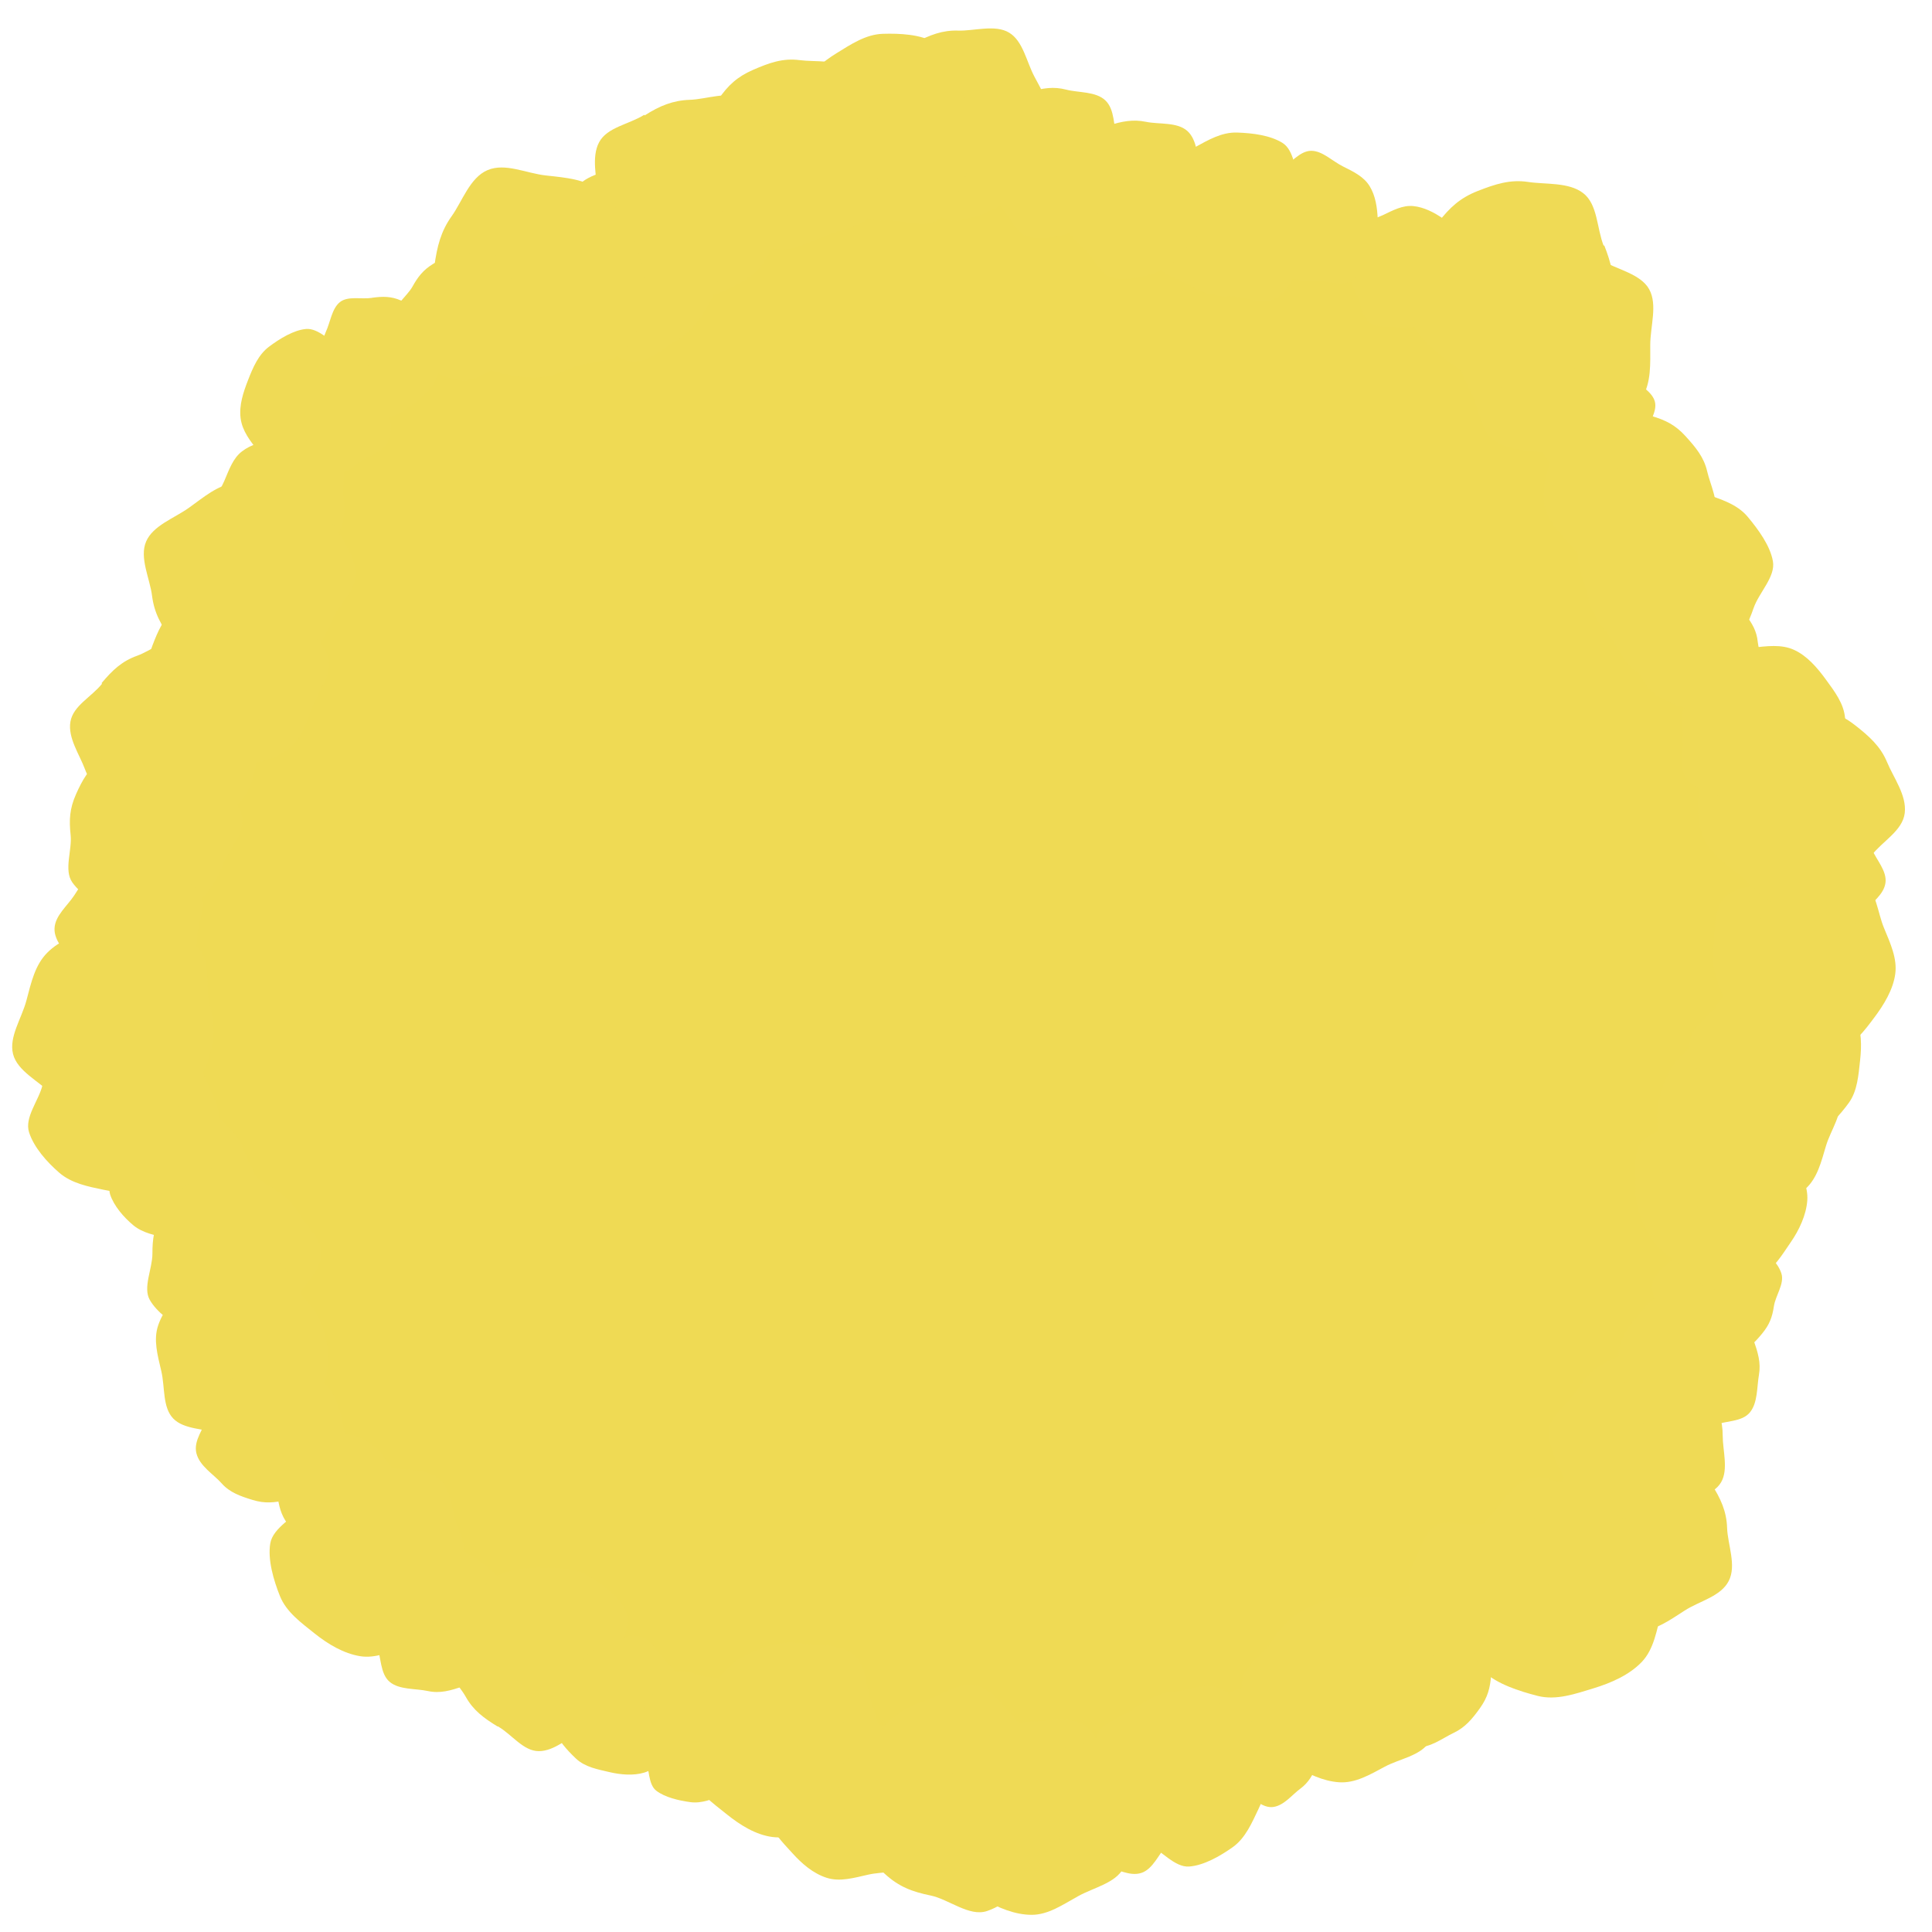 <svg width="36" height="36" fill="none" xmlns="http://www.w3.org/2000/svg"><path d="M18 33.86c8.737 0 15.82-7.083 15.82-15.82S26.737 2.22 18 2.22 2.18 9.303 2.18 18.04 9.263 33.86 18 33.86Z" fill="#EFDA54"/><path d="M3.342 19.4c.23.21.38.39.47.66.09.27.33.58.26.87-.07.29-.39.46-.6.69-.21.23-.4.46-.67.55-.27.09-.58.06-.87 0-.29-.06-.6-.12-.83-.32-.23-.2-.47-.47-.56-.75-.09-.28.18-.59.25-.88.07-.29.14-.49.34-.72.2-.23.39-.4.66-.48.27-.08.59-.29.87-.22.28.07.43.41.66.61l.02-.01Z" fill="#EFDA55"/><path d="M4.183 20.94c.18.16.3.3.37.51.07.21.26.45.21.67-.05.22-.3.36-.46.53-.16.17-.3.36-.51.42-.21.06-.45.05-.67 0-.22-.05-.46-.09-.64-.24s-.36-.36-.43-.57c-.07-.21.14-.46.18-.68.04-.22.1-.38.26-.56.16-.18.3-.31.51-.38.21-.07.45-.22.67-.18.22.04.34.31.51.47v.01Z" fill="#EFDA55"/><path d="M5 22.09c.25.14.43.28.57.52.14.24.42.47.42.75s-.26.5-.41.75c-.15.25-.27.5-.5.64-.23.14-.53.17-.8.17s-.58.01-.83-.13-.53-.34-.66-.57c-.13-.23.05-.58.05-.86s.03-.48.17-.73.28-.44.51-.58c.23-.14.48-.38.76-.38s.48.28.73.43L5 22.09Z" fill="#EFDA55"/><path d="M4.896 26.71c-.3.07-.54.09-.81 0s-.66-.07-.86-.28c-.2-.21-.15-.58-.22-.88-.07-.3-.15-.58-.06-.85s.29-.51.5-.7c.21-.19.44-.42.73-.49s.65-.11.92-.03.38.49.57.7c.19.21.32.39.39.69.07.3.1.54.01.81-.09.27-.1.64-.32.84-.22.2-.58.12-.87.19h.02Z" fill="#EFDA55"/><path d="M3.87 26.39c.07-.24.15-.42.32-.57.17-.15.31-.44.54-.5.23-.06.47.12.71.19s.47.13.63.29c.16.16.25.4.3.64.05.24.13.48.06.71-.07.23-.18.51-.35.67-.17.16-.49.08-.73.13s-.41.07-.64 0c-.23-.07-.43-.14-.58-.31-.15-.17-.41-.32-.47-.56-.06-.24.14-.46.21-.69Z" fill="#EFDA55"/><path d="M7.165 28.19c-.09.18-.18.31-.34.41-.16.1-.32.31-.51.32-.19.01-.36-.17-.54-.26-.18-.09-.36-.17-.46-.33-.1-.16-.14-.36-.15-.56-.01-.2-.03-.4.06-.58.09-.18.22-.38.38-.48.16-.1.41.01.6 0s.34 0 .52.09.32.18.42.34c.1.16.28.32.29.52.01.2-.18.35-.28.53h.01Z" fill="#EFDA55"/><path d="M8.526 28.44c.12.31.19.56.14.86-.05.3.04.72-.16.97s-.6.26-.9.38c-.3.12-.6.26-.9.21-.3-.05-.59-.22-.84-.42-.25-.2-.53-.4-.65-.7-.12-.3-.23-.68-.18-.98.05-.3.46-.49.65-.73s.37-.41.67-.53c.3-.12.57-.2.87-.15.3.05.7 0 .95.2s.23.6.35.9v-.01Z" fill="#EFDA55"/><path d="M7.022 30.66c-.08-.23-.13-.43-.08-.66.05-.23-.01-.54.14-.73.15-.19.46-.18.69-.27.23-.09.46-.18.69-.14.23.04.44.18.62.34.18.16.39.31.47.55.08.24.16.52.11.75-.05.23-.36.35-.51.54-.15.19-.29.3-.52.38-.23.08-.43.14-.66.09-.23-.05-.53-.02-.71-.17-.18-.15-.16-.46-.24-.69v.01Z" fill="#EFDA55"/><path d="M9.27 32.17c-.26-.16-.45-.3-.59-.55-.14-.25-.43-.5-.43-.79 0-.29.29-.53.44-.79.15-.26.29-.52.54-.66.25-.14.55-.17.85-.17.3 0 .61 0 .87.15s.55.36.69.61c.14.25-.06.61-.06.9 0 .29-.03.51-.19.77s-.3.46-.55.6c-.25.14-.51.39-.8.39-.29 0-.5-.31-.76-.46h-.01Z" fill="#EFDA55"/><path d="M12.414 30.97c.17.16.28.3.35.5.07.2.24.44.19.65-.05.21-.29.34-.45.51-.16.17-.3.34-.5.4s-.44.04-.65-.01c-.21-.05-.45-.09-.62-.25-.17-.16-.35-.36-.41-.56-.06-.2.14-.44.19-.66.05-.22.11-.37.26-.54.15-.17.29-.29.5-.36.21-.07.44-.21.65-.16.21.05.32.31.49.46v.02Z" fill="#EFDA55"/><path d="M13.192 31.24c.22.03.38.08.54.2.16.12.43.21.51.41.08.2-.04.43-.07.65-.03.22-.05.43-.17.59-.12.16-.32.27-.52.35-.2.08-.4.17-.62.14-.22-.03-.47-.09-.63-.21-.16-.12-.13-.42-.21-.62-.08-.2-.12-.35-.09-.56.03-.21.07-.39.19-.55.12-.16.23-.4.42-.48.19-.08.42.06.64.09l.01-.01Z" fill="#EFDA55"/><path d="M16.244 31.74c.12.31.19.57.15.88-.04.31.04.73-.16.99s-.61.27-.92.4c-.31.13-.61.26-.92.22-.31-.04-.6-.22-.86-.43s-.54-.4-.66-.72c-.12-.32-.24-.69-.19-1 .05-.31.46-.5.66-.75s.37-.42.69-.55c.32-.13.58-.21.89-.16.31.05.71 0 .97.2s.23.61.36.92h-.01Z" fill="#EFDA55"/><path d="M17.234 33.21c.06.27.08.49 0 .74s-.06.6-.25.78c-.19.18-.53.14-.8.2s-.53.14-.78.06c-.25-.08-.46-.26-.64-.46s-.39-.4-.45-.67-.11-.59-.03-.84.44-.35.64-.53c.2-.18.36-.3.63-.36s.49-.09.74-.02c.25.07.58.09.76.28.18.19.11.52.17.79l.01.03Z" fill="#EFDA55"/><path d="M16.35 32.29c.25-.27.47-.46.79-.56.32-.1.69-.39 1.04-.32.35.07.55.46.83.71.28.25.55.47.65.79.1.32.07.7 0 1.04-.07.34-.14.72-.38.99s-.56.56-.89.67c-.33.11-.71-.22-1.05-.29-.34-.07-.59-.16-.86-.41-.27-.25-.48-.46-.58-.79-.1-.33-.34-.7-.27-1.04.07-.34.48-.52.73-.79h-.01Z" fill="#EFDA55"/><path d="M20.664 32.98c.17.29.27.53.27.84 0 .31.15.71 0 .99s-.55.36-.84.52c-.29.16-.56.35-.87.35-.31 0-.62-.13-.9-.29-.28-.16-.59-.31-.75-.6-.16-.29-.34-.64-.34-.95 0-.31.38-.56.54-.83.16-.27.3-.47.59-.64.29-.17.53-.29.84-.29.31 0 .7-.11.98.05s.32.56.49.85h-.01Z" fill="#EFDA55"/><path d="M22.005 33.81c-.05.23-.11.41-.26.57-.15.16-.26.45-.48.52-.22.07-.46-.08-.69-.13-.23-.05-.46-.09-.62-.23-.16-.14-.26-.37-.33-.58-.07-.21-.16-.45-.11-.68.05-.23.13-.5.28-.66.15-.16.47-.11.68-.18.21-.07.38-.1.61-.05.23.05.42.11.58.25.16.14.42.28.49.5.07.22-.1.45-.15.68v-.01Z" fill="#EFDA55"/><path d="M21.159 31.82c.24-.17.45-.28.72-.3.27-.02.62-.18.87-.06s.35.46.52.7c.17.24.35.47.37.74.02.27-.07.56-.19.81s-.24.54-.48.71c-.24.17-.54.34-.81.36-.27.02-.52-.3-.77-.42s-.43-.23-.6-.47c-.17-.24-.29-.45-.31-.72-.02-.27-.14-.61-.02-.86.12-.25.47-.32.71-.49h-.01Z" fill="#EFDA55"/><path d="M23.169 33.43c-.19-.08-.33-.16-.44-.31-.11-.15-.34-.29-.36-.49-.02-.2.14-.38.22-.57.08-.19.15-.38.3-.49.15-.11.35-.17.55-.19.2-.02.4-.06.59.02.19.08.4.19.52.34.12.15.02.41.04.61s.02.34-.05.53-.16.34-.31.45c-.15.11-.3.31-.5.34-.2.03-.36-.16-.55-.24h-.01Z" fill="#EFDA55"/><path d="M26.473 30.69c.15.28.23.52.22.82-.01.3.11.69-.06.95-.17.26-.55.31-.83.46-.28.15-.55.31-.85.29-.3-.02-.59-.16-.85-.32s-.54-.33-.69-.61c-.15-.28-.29-.63-.27-.93.02-.3.39-.51.56-.77.17-.26.31-.43.59-.58.28-.15.52-.25.82-.23.3.02.67-.07.93.1s.28.55.42.83l.01-.01Z" fill="#EFDA55"/><path d="M25.806 32.12c-.2-.15-.35-.28-.45-.49-.1-.21-.32-.44-.3-.68.02-.24.27-.41.42-.62.15-.21.28-.41.49-.51.21-.1.47-.1.71-.08.24.02.5.04.7.18.2.14.43.34.52.55.09.21-.09.5-.11.74-.02.24-.06.41-.21.62-.15.21-.28.36-.49.46-.21.1-.45.29-.69.26-.24-.03-.39-.29-.59-.43Z" fill="#EFDA55"/><path d="M27.47 28.4c.25-.01.45 0 .65.11s.52.15.65.35c.13.2.04.49.05.74.01.25.04.49-.07.7-.11.21-.31.37-.51.5s-.41.28-.66.29c-.25.01-.54 0-.75-.11-.21-.11-.23-.45-.36-.65-.13-.2-.2-.37-.21-.61-.01-.24 0-.45.11-.66.11-.21.17-.5.38-.63s.48-.01.73-.02l-.01-.01Z" fill="#EFDA55"/><path d="M29.55 27.83c.35.08.62.18.86.41.24.23.67.41.77.74.1.33-.13.7-.22 1.05-.09.35-.14.7-.37.94-.23.24-.57.39-.9.49-.33.1-.69.23-1.04.14-.35-.09-.75-.22-1-.45s-.15-.71-.25-1.05c-.1-.34-.14-.59-.06-.94.08-.35.17-.63.4-.88s.44-.63.77-.73c.33-.1.68.17 1.03.25l.01.03Z" fill="#EFDA55"/><path d="M31.882 27.64c.18.28.29.52.3.83.01.31.18.7.03.99-.15.29-.54.37-.82.55-.28.18-.54.37-.85.38-.31.01-.63-.11-.91-.26-.28-.15-.59-.29-.77-.57-.18-.28-.36-.63-.37-.94-.01-.31.36-.57.51-.85.15-.28.29-.48.57-.66.28-.18.52-.3.83-.32.31-.02.69-.13.98.02.29.15.34.55.51.83h-.01Z" fill="#EFDA55"/><path d="M31.88 26c.14.26.22.47.22.75s.11.63-.03.87-.5.3-.75.44-.5.29-.77.28c-.27-.01-.54-.13-.78-.28-.24-.15-.51-.29-.64-.55-.13-.26-.28-.57-.27-.85.01-.28.35-.48.5-.72.15-.24.28-.4.54-.54s.48-.24.75-.23c.27.01.62-.07.86.07s.26.5.4.76h-.03Z" fill="#EFDA55"/><path d="M31.915 26.56c-.23.08-.42.12-.64.08-.22-.04-.53.01-.71-.14-.18-.15-.18-.45-.26-.68-.08-.23-.18-.45-.14-.67.04-.22.18-.43.33-.61.15-.18.31-.38.54-.46.23-.08.51-.16.73-.12.22.04.35.35.53.5.18.15.3.28.38.51.08.23.14.42.1.65-.04.23-.02.52-.17.7-.15.18-.45.15-.68.24h-.01Z" fill="#EFDA55"/><path d="M31.334 24.97c-.16-.14-.28-.26-.34-.44s-.24-.39-.21-.59c.03-.2.25-.33.39-.49.14-.16.26-.33.44-.4s.4-.06.6-.02c.2.04.42.06.58.2.16.14.34.31.4.5s-.11.41-.14.61c-.03.2-.08.34-.22.51-.14.17-.26.29-.44.35s-.39.21-.59.18c-.2-.03-.31-.27-.47-.4v-.01Z" fill="#EFDA55"/><path d="M31.356 20.93c.26-.13.49-.21.76-.19.27.02.64-.09.88.06s.28.51.42.78c.14.27.28.52.26.79-.02.27-.15.55-.31.78-.16.23-.31.5-.58.63-.27.13-.59.26-.86.24-.27-.02-.47-.37-.71-.53-.24-.16-.4-.3-.53-.56-.13-.26-.22-.49-.21-.77.01-.28-.06-.63.1-.86.16-.23.51-.25.78-.38v.01Z" fill="#EFDA55"/><path d="M32.925 19.35c.3.09.52.19.72.41.2.22.56.39.63.69.07.3-.16.6-.25.9-.09.3-.16.6-.38.8-.22.2-.51.31-.81.38-.3.07-.6.16-.9.06-.3-.1-.64-.23-.84-.44-.2-.21-.09-.63-.16-.92-.07-.29-.09-.52 0-.82.09-.3.18-.54.4-.74.22-.2.41-.52.71-.59.3-.07.58.18.88.27Z" fill="#EFDA55"/><path d="M31.97 18.75c.17-.23.32-.39.56-.5.24-.11.5-.36.78-.33.28.03.47.31.7.48.23.17.46.32.57.56.11.24.11.53.08.8s-.05.57-.21.79c-.16.22-.39.48-.63.59-.24.11-.56-.11-.84-.14-.28-.03-.47-.08-.7-.24-.23-.16-.41-.32-.51-.56-.1-.24-.32-.51-.29-.78.03-.27.33-.44.5-.67h-.01Z" fill="#EFDA55"/><path d="M32.965 16.43c.29-.12.53-.18.83-.14.3.04.69-.05.93.14.24.19.26.57.38.86.12.29.25.57.21.86-.04.29-.21.57-.39.81-.18.24-.38.51-.67.62-.29.11-.65.23-.94.18-.29-.05-.47-.43-.71-.62s-.4-.35-.52-.64c-.12-.29-.2-.54-.16-.83.04-.29 0-.67.18-.91s.57-.22.86-.34v.01Z" fill="#EFDA55"/><path d="M34.503 15.38c.18.14.3.26.38.45.08.19.28.4.25.62-.03.22-.25.36-.39.54-.14.18-.26.36-.45.44-.19.08-.42.08-.64.05-.22-.03-.45-.05-.62-.18-.17-.13-.37-.31-.45-.51-.08-.2.1-.44.12-.66.02-.22.07-.37.21-.55.14-.18.26-.32.45-.4.19-.08.41-.25.62-.22.21.03.34.27.52.4v.02Z" fill="#EFDA55"/><path d="M34.882 15.94c-.21.27-.4.46-.7.58-.3.12-.62.42-.95.38-.33-.04-.55-.39-.82-.6-.27-.21-.55-.4-.67-.69-.12-.29-.12-.64-.07-.97.05-.33.07-.68.28-.95.21-.27.48-.57.78-.69.3-.12.68.15 1 .19.32.04.56.11.83.32.27.21.48.4.6.69.12.29.37.62.33.95-.04.33-.41.52-.62.79h.01Z" fill="#EFDA55"/><path d="M31.361 13.67c-.03-.28-.02-.5.09-.74s.14-.6.36-.76c.22-.16.55-.07.83-.1.28-.03.55-.07.79.04.24.11.43.33.59.55.16.22.34.45.36.73.02.28.03.61-.09.85s-.49.29-.71.45c-.22.16-.4.25-.68.28-.28.03-.51.03-.75-.08s-.57-.17-.73-.39c-.16-.22-.04-.54-.07-.83h.01Z" fill="#EFDA55"/><path d="M32.523 11.45c.13.17.21.31.23.51.02.2.15.44.07.62-.08.18-.32.26-.49.39-.17.13-.33.26-.52.28-.19.02-.4-.04-.59-.12-.19-.08-.39-.16-.52-.33s-.26-.38-.28-.57c-.02-.19.2-.38.28-.56.08-.18.16-.32.33-.44s.31-.22.51-.24c.2-.02.43-.12.62-.04.19.08.24.33.36.5Z" fill="#EFDA55"/><path d="M29.986 11.84c-.21-.24-.34-.45-.4-.74s-.26-.64-.16-.92.46-.42.7-.63c.24-.21.46-.42.75-.47.29-.05.6.02.89.12.29.1.6.19.8.43.2.24.42.54.47.83.05.29-.26.58-.36.87-.1.29-.2.49-.44.69-.24.2-.45.36-.74.41-.29.05-.63.22-.92.12-.29-.1-.39-.47-.6-.71h.01Z" fill="#EFDA55"/><path d="M31.31 10.17c-.21.19-.39.32-.65.38s-.57.26-.83.18c-.26-.08-.4-.4-.59-.61-.19-.21-.39-.4-.45-.66s0-.55.08-.81.16-.55.37-.74c.21-.19.47-.4.73-.46s.53.22.8.3c.27.08.45.17.64.38s.34.39.4.65.22.56.14.83c-.08.27-.41.37-.62.56h-.02Z" fill="#EFDA55"/><path d="M29.975 6.79c.19.06.33.12.46.26s.35.25.4.43c.05.18-.1.38-.16.57-.06.19-.1.38-.24.51-.14.13-.33.2-.51.24-.18.04-.38.1-.57.04-.19-.06-.41-.14-.53-.28-.12-.14-.06-.4-.1-.58-.04-.18-.06-.33 0-.52s.12-.34.25-.47c.13-.13.26-.33.45-.37.19-.04.37.12.56.17h-.01Z" fill="#EFDA55"/><path d="M28.93 4.64c.35 0 .63.04.91.21.28.17.73.25.89.54.16.29.02.69.02 1.04 0 .35.02.69-.15.98-.17.29-.45.49-.75.66-.3.17-.6.36-.95.36s-.76-.04-1.04-.21c-.28-.17-.3-.64-.46-.94-.16-.3-.26-.53-.26-.88s.03-.64.19-.92.28-.69.57-.86c.29-.17.68.01 1.03.02Z" fill="#EFDA55"/><path d="M29.892 4.57c.13.33.2.61.16.94-.04.33.05.78-.16 1.05-.21.27-.64.29-.98.42-.34.13-.65.28-.98.23-.33-.05-.64-.24-.91-.45-.27-.21-.57-.43-.71-.76s-.25-.73-.21-1.06c.04-.33.49-.53.7-.8.21-.27.4-.45.73-.58.33-.13.61-.22.94-.17.33.05.76 0 1.03.21s.25.65.38.98l.01-.01Z" fill="#EFDA55"/><path d="M25.265 5.46c-.09-.19-.14-.35-.12-.55.02-.2-.05-.46.06-.62.11-.16.37-.19.56-.28.19-.09.37-.19.57-.17.2.02.39.12.55.23.16.11.35.23.44.42.09.19.17.42.16.62-.01.2-.27.33-.39.49-.12.16-.22.28-.41.37-.19.09-.35.15-.55.13-.2-.02-.45.03-.61-.09-.16-.12-.17-.37-.26-.56v.01Z" fill="#EFDA55"/><path d="M23.492 3.6c.1-.2.2-.34.38-.45.18-.11.35-.34.56-.34.21 0 .39.19.59.29.2.1.39.19.5.37.11.18.14.4.15.61.01.21.03.44-.08.64s-.24.41-.42.52c-.18.11-.45-.02-.66-.01-.21.01-.37 0-.57-.11-.2-.11-.35-.2-.46-.37-.11-.17-.31-.36-.31-.57 0-.21.2-.38.31-.57l.01-.01Z" fill="#EFDA55"/><path d="M22.943 5.53c-.28-.01-.5-.05-.73-.19-.23-.14-.58-.22-.71-.46-.13-.24 0-.56 0-.84 0-.28 0-.56.15-.78.15-.22.38-.39.62-.52s.49-.28.78-.27c.29.01.61.05.84.19.23.14.23.53.35.77.12.24.2.43.19.71-.01.28-.04.51-.18.74-.14.23-.24.55-.48.68s-.55-.03-.83-.04v.01Z" fill="#EFDA55"/><path d="M20.654 2.34c.25-.08.46-.12.7-.07.24.05.58 0 .77.17.19.17.18.49.27.75.09.26.18.49.13.74-.05.25-.21.47-.38.66-.17.19-.34.4-.6.49-.26.09-.56.15-.8.1-.24-.05-.37-.39-.56-.56-.19-.17-.32-.31-.4-.57-.08-.26-.14-.46-.08-.71.06-.25.03-.56.2-.76.17-.2.49-.16.74-.24h.01Z" fill="#EFDA55"/><path d="M19.196 1.71c.24-.07.44-.1.67-.04.23.06.55.03.73.2.18.17.15.48.22.72s.15.48.09.71c-.06.23-.22.43-.39.61s-.34.37-.59.44c-.25.07-.54.12-.77.06-.23-.06-.34-.39-.51-.56-.17-.17-.29-.31-.35-.56-.06-.25-.11-.45-.05-.68.06-.23.06-.53.23-.71.17-.18.47-.13.72-.19Z" fill="#EFDA55"/><path d="M17.046.8c.28-.15.52-.24.81-.23.29.01.69-.12.95.04s.32.54.47.82c.15.28.31.55.3.84-.01.29-.15.59-.31.85s-.32.55-.6.7c-.28.15-.63.3-.92.29-.29-.01-.52-.38-.78-.55-.26-.17-.44-.31-.59-.59-.15-.28-.26-.52-.25-.82.01-.3-.08-.67.08-.93s.55-.28.83-.43l.01.01Z" fill="#EFDA55"/><path d="M16.55 4.11c-.32 0-.58-.02-.84-.16s-.67-.2-.84-.47c-.17-.27-.04-.64-.05-.96-.01-.32-.04-.64.11-.9s.4-.47.66-.63c.26-.16.54-.35.86-.36.32-.01.7.01.96.16s.29.58.46.84c.17.26.26.47.27.8.01.33 0 .59-.15.85s-.23.64-.5.81c-.27.17-.62.01-.95.02h.01Z" fill="#EFDA55"/><path d="M16.206 2.18c.13.3.2.55.16.85-.04.3.06.71-.12.96s-.58.28-.88.41c-.3.13-.59.27-.89.24-.3-.03-.59-.2-.84-.39s-.53-.38-.66-.68c-.13-.3-.25-.66-.21-.97.04-.31.44-.49.62-.75s.35-.42.65-.55c.3-.13.55-.22.86-.18.31.04.69-.02.95.17s.24.58.37.88l-.01.01Z" fill="#EFDA55"/><path d="M12.014 2.15c.28-.18.53-.28.84-.29.31-.01.71-.17.99-.02.28.15.37.55.54.83.17.28.36.55.37.86.01.31-.12.63-.27.91-.15.28-.3.6-.59.77-.29.17-.64.35-.95.36-.31.01-.57-.37-.85-.52-.28-.15-.48-.29-.65-.58-.17-.29-.3-.53-.31-.84-.01-.31-.12-.7.03-.98s.55-.33.84-.51l.01.01Z" fill="#EFDA55"/><path d="M11.002 6.26c-.28-.16-.48-.31-.62-.57-.14-.26-.46-.52-.46-.82 0-.3.29-.56.45-.83.16-.27.3-.55.55-.7.25-.15.58-.19.88-.19.3 0 .63-.02.91.14s.58.37.73.63c.15.26-.05.64-.05.95 0 .31-.03.53-.19.81s-.31.49-.56.64c-.25.15-.53.42-.83.42-.3 0-.53-.31-.8-.47l-.01-.01Z" fill="#EFDA55"/><path d="M8.095 4.95c.05-.36.12-.64.32-.92s.34-.72.67-.86.72.06 1.09.1c.37.04.72.07.99.27s.46.53.6.86c.14.33.3.67.26 1.03-.04.36-.14.78-.34 1.06s-.7.23-1.03.37c-.33.14-.58.21-.94.16-.36-.05-.66-.11-.93-.31s-.68-.37-.82-.7c-.14-.33.1-.7.14-1.07l-.01.01Z" fill="#EFDA55"/><path d="M9.586 5.31c.11.19.18.35.18.55 0 .2.1.47 0 .65-.1.18-.36.24-.55.35-.19.11-.37.23-.57.23-.2 0-.41-.08-.59-.19s-.39-.2-.5-.39c-.11-.19-.22-.42-.22-.62s.25-.37.35-.55c.1-.18.2-.31.38-.42.18-.11.35-.19.55-.19.2 0 .46-.07.64.03s.21.37.32.55h.01Z" fill="#EFDA55"/><path d="M6.923 5.55c.21-.03.37-.03.55.05.18.08.45.08.57.24.12.16.07.4.1.61.03.21.07.4 0 .58-.07.18-.22.33-.38.45s-.32.26-.53.29c-.21.03-.45.04-.63-.04s-.23-.35-.35-.51c-.12-.16-.2-.29-.22-.49-.02-.2-.04-.38.04-.55.08-.17.11-.43.26-.55.15-.12.4-.05.6-.08h-.01Z" fill="#EFDA55"/><path d="M6.653 8.65c-.2.15-.38.25-.61.28-.23.03-.53.17-.75.08-.22-.09-.31-.39-.47-.59-.16-.2-.31-.39-.34-.63-.03-.24.05-.48.14-.71.09-.23.19-.47.39-.62.2-.15.46-.31.69-.33.23-.02.45.24.68.34.23.1.38.19.53.39.15.2.26.38.29.61.03.23.14.52.04.74-.1.22-.4.29-.6.44h.01Z" fill="#EFDA55"/><path d="M4.83 10.47c-.21-.09-.37-.18-.49-.34-.12-.16-.38-.32-.4-.54-.02-.22.15-.42.24-.63.09-.21.16-.42.33-.55.17-.13.39-.19.61-.21.22-.02.45-.07.66.02.21.09.45.21.57.38.12.17.02.46.05.67.03.21.03.38-.06.59-.09.21-.17.38-.34.5s-.33.35-.55.37c-.22.02-.4-.17-.61-.26h-.01Z" fill="#EFDA55"/><path d="M3.213 11.93c-.21-.27-.34-.51-.38-.83-.04-.32-.24-.71-.11-1.01.13-.3.52-.43.8-.63s.53-.42.85-.46c.32-.04.65.06.96.19.31.13.64.25.84.53.2.28.42.62.46.93.04.31-.32.61-.45.92-.13.31-.25.52-.53.72-.28.2-.51.36-.83.4-.32.04-.7.19-1.01.06-.31-.13-.39-.54-.6-.81v-.01Z" fill="#EFDA55"/><path d="M4.856 11.13c.29.11.51.22.69.44.18.22.53.42.58.72.05.3-.19.58-.3.87-.11.29-.2.58-.42.77-.22.19-.53.27-.82.32-.29.05-.61.12-.9.01-.29-.11-.62-.26-.8-.49-.18-.23-.05-.62-.1-.92-.05-.3-.06-.52.05-.81.11-.29.21-.52.44-.71.23-.19.44-.49.73-.54.29-.05.56.22.85.32v.02Z" fill="#EFDA55"/><path d="M1.892 12.73c.2-.24.38-.41.66-.51.28-.1.58-.37.88-.31.3.06.49.38.74.58.25.2.49.38.59.66.1.28.09.6.04.89-.05.29-.09.62-.29.86-.2.24-.46.5-.73.61-.27.11-.61-.16-.91-.21-.3-.05-.51-.12-.76-.32s-.43-.38-.53-.65c-.1-.27-.32-.58-.27-.88.05-.3.39-.46.59-.71l-.01-.01Z" fill="#EFDA55"/><path d="M3.386 14.06c.27.12.47.25.63.47.16.22.47.44.5.72.03.28-.22.54-.34.81-.12.27-.23.54-.45.7-.22.16-.52.22-.8.25s-.58.07-.85-.05c-.27-.12-.57-.29-.73-.52-.16-.23 0-.6-.03-.88s-.02-.49.1-.76c.12-.27.24-.48.47-.64.23-.16.45-.43.73-.46.28-.03.52.24.78.37l-.01-.01Z" fill="#EFDA55"/><path d="M1.806 18.41c-.21-.13-.35-.26-.46-.46-.11-.2-.34-.41-.33-.65.01-.24.24-.42.37-.62s.25-.41.45-.52c.2-.11.45-.12.68-.11.23.01.49.01.69.14.2.13.43.31.54.51.11.2-.06.49-.07.72-.01.23-.04.41-.17.61s-.25.36-.45.47c-.2.11-.42.3-.65.29-.23-.01-.39-.26-.6-.39v.01Z" fill="#EFDA55"/><path d="M1.763 20.81c-.33-.09-.59-.2-.81-.43-.22-.23-.63-.42-.71-.74-.08-.32.16-.66.25-1 .09-.34.16-.66.39-.89.23-.23.56-.35.88-.44.32-.09.66-.19 1-.1.34.09.71.24.94.47.23.23.12.69.2 1.01.08.32.11.57.02.9-.09.33-.19.6-.42.83-.23.23-.44.59-.77.67-.33.08-.64-.19-.98-.28h.01Z" fill="#EFDA55"/></svg>